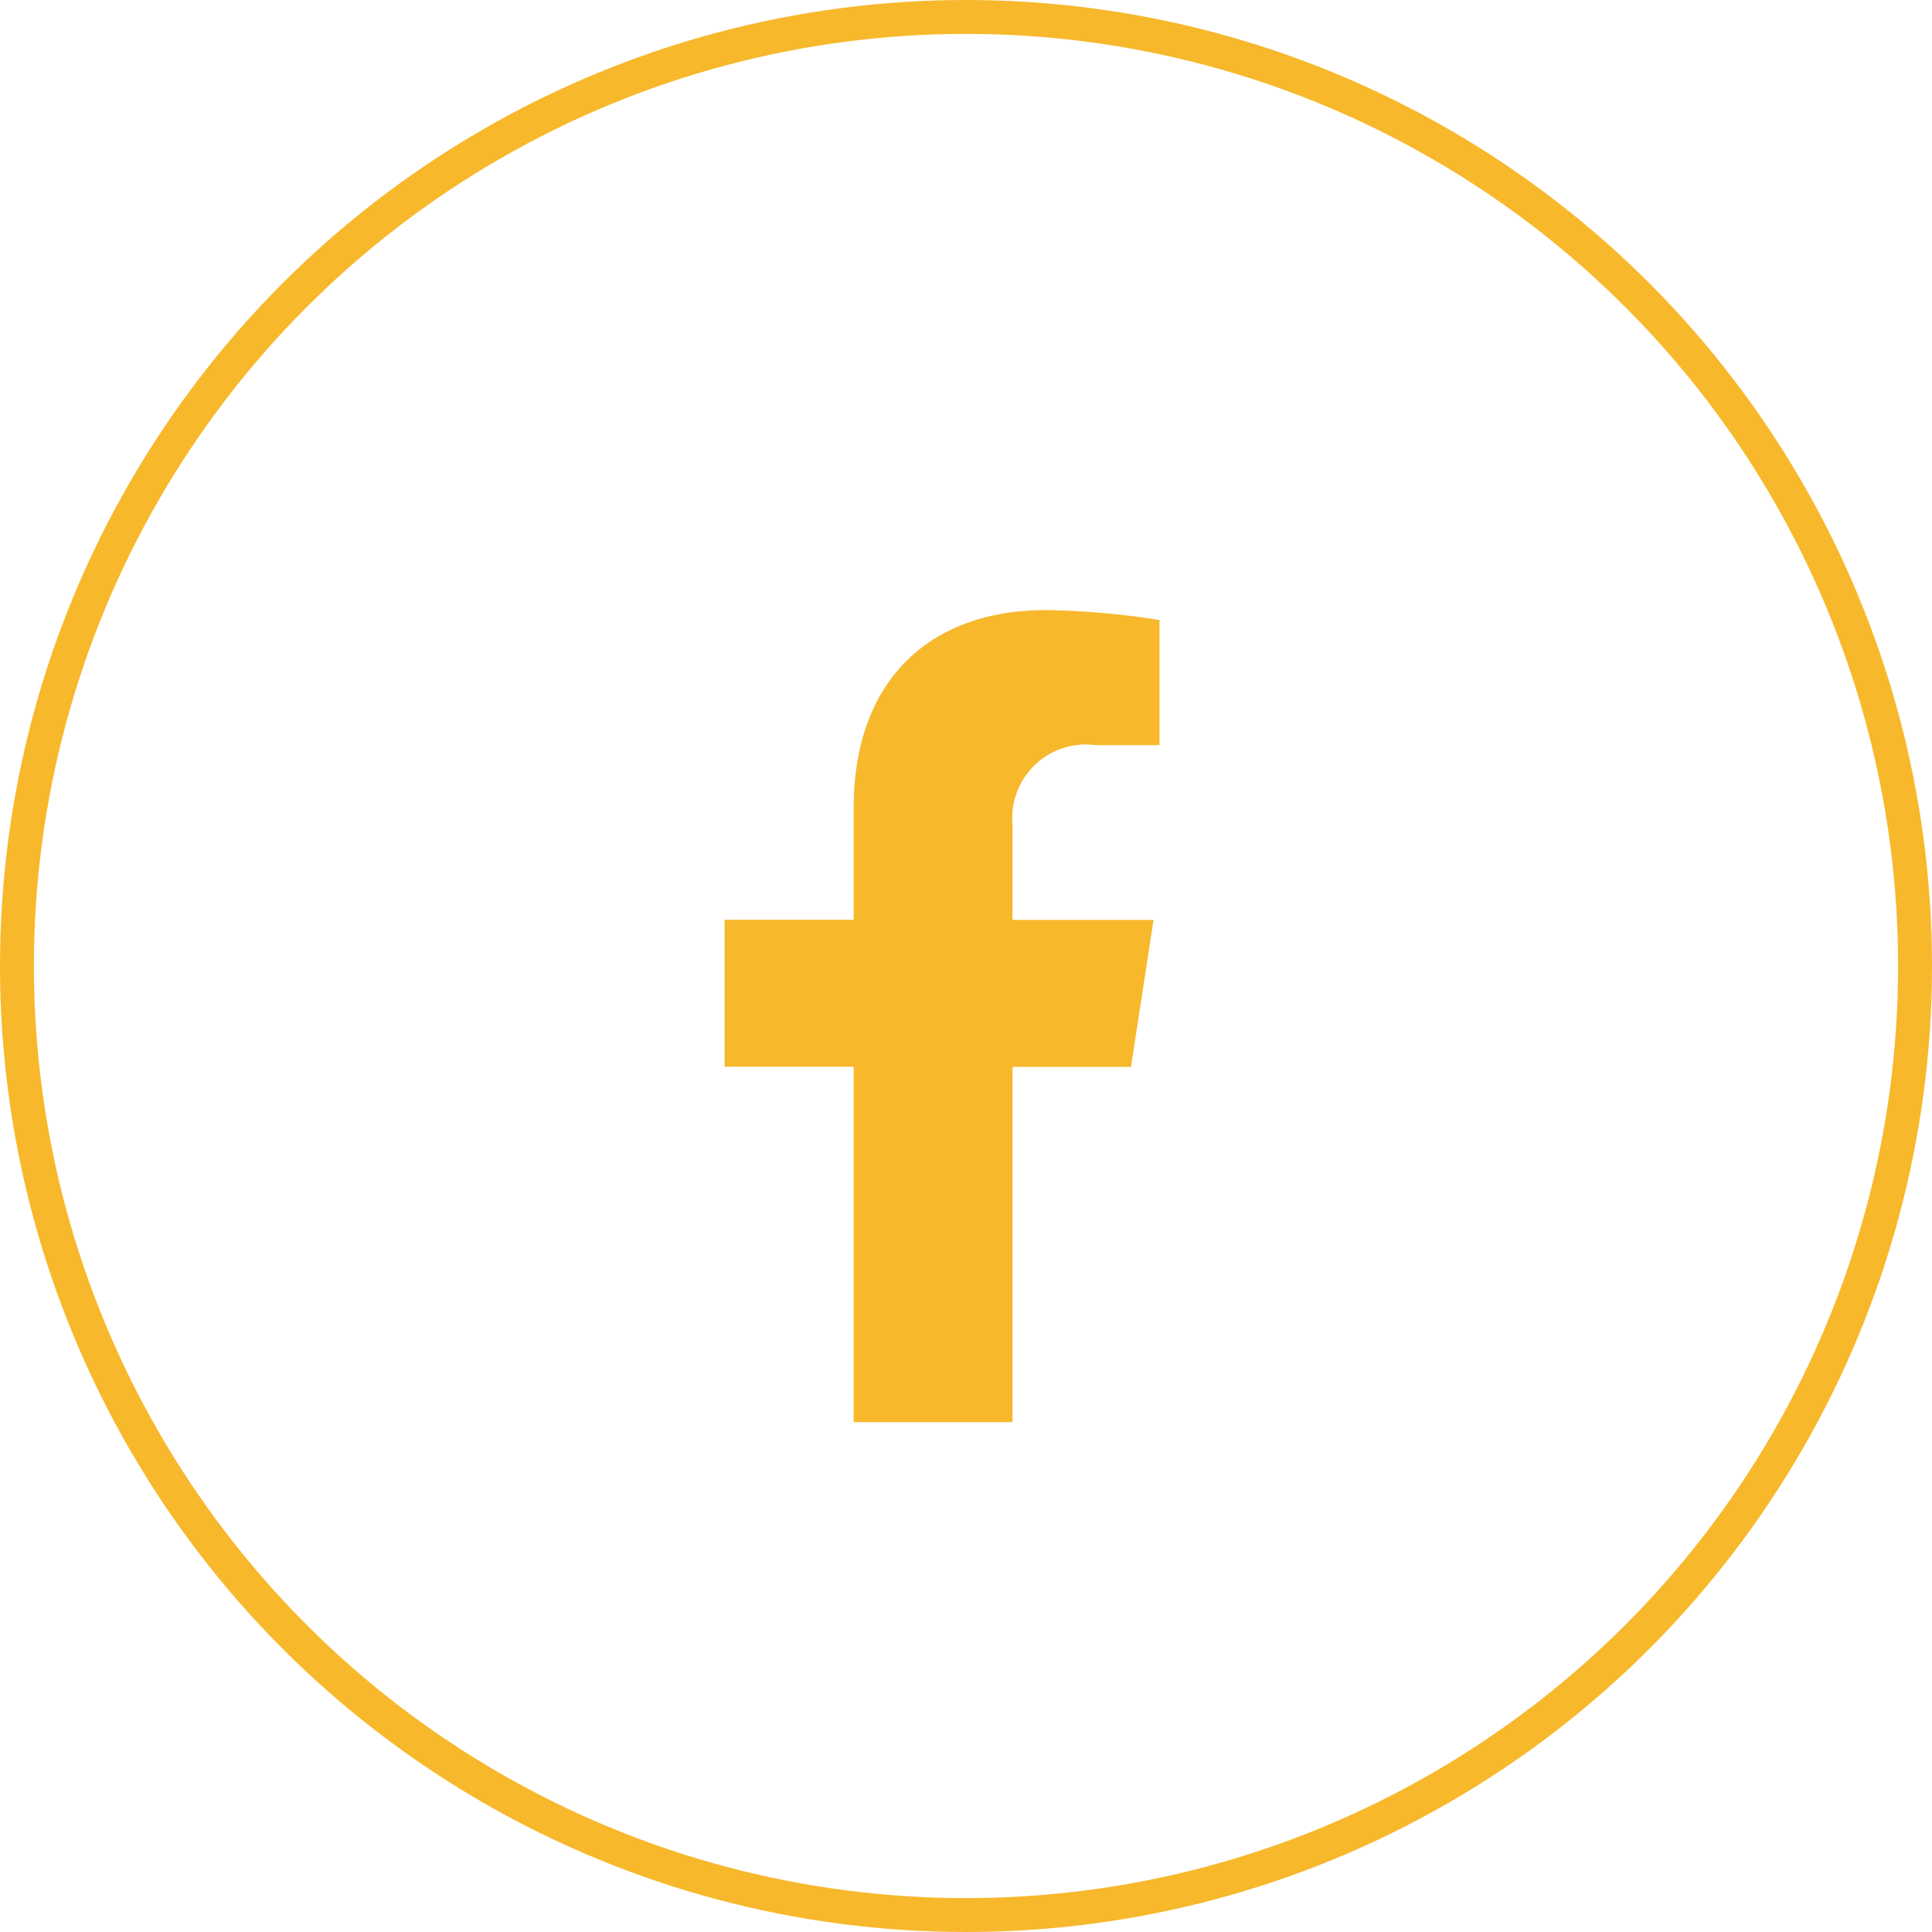 <svg xmlns="http://www.w3.org/2000/svg" width="57" height="57" viewBox="0 0 57 57">
  <g id="Group_954" data-name="Group 954" transform="translate(-1800 -420)">
    <g id="Ellipse_19" data-name="Ellipse 19" transform="translate(1800 420)" fill="none" stroke="#f7b82c" stroke-width="1">
      <circle cx="28.5" cy="28.5" r="28.5" stroke="none"/>
      <circle cx="28.5" cy="28.5" r="28" fill="none"/>
    </g>
    <path id="Icon_awesome-facebook-f" data-name="Icon awesome-facebook-f" d="M13.6,13.476l.665-4.336h-4.16V6.327A2.168,2.168,0,0,1,12.55,3.984h1.891V.293A23.065,23.065,0,0,0,11.084,0C7.657,0,5.418,2.077,5.418,5.836v3.3H1.609v4.336H5.418V23.958h4.687V13.476Z" transform="translate(1819.768 438)" fill="#f7b82c"/>
  </g>
</svg>
